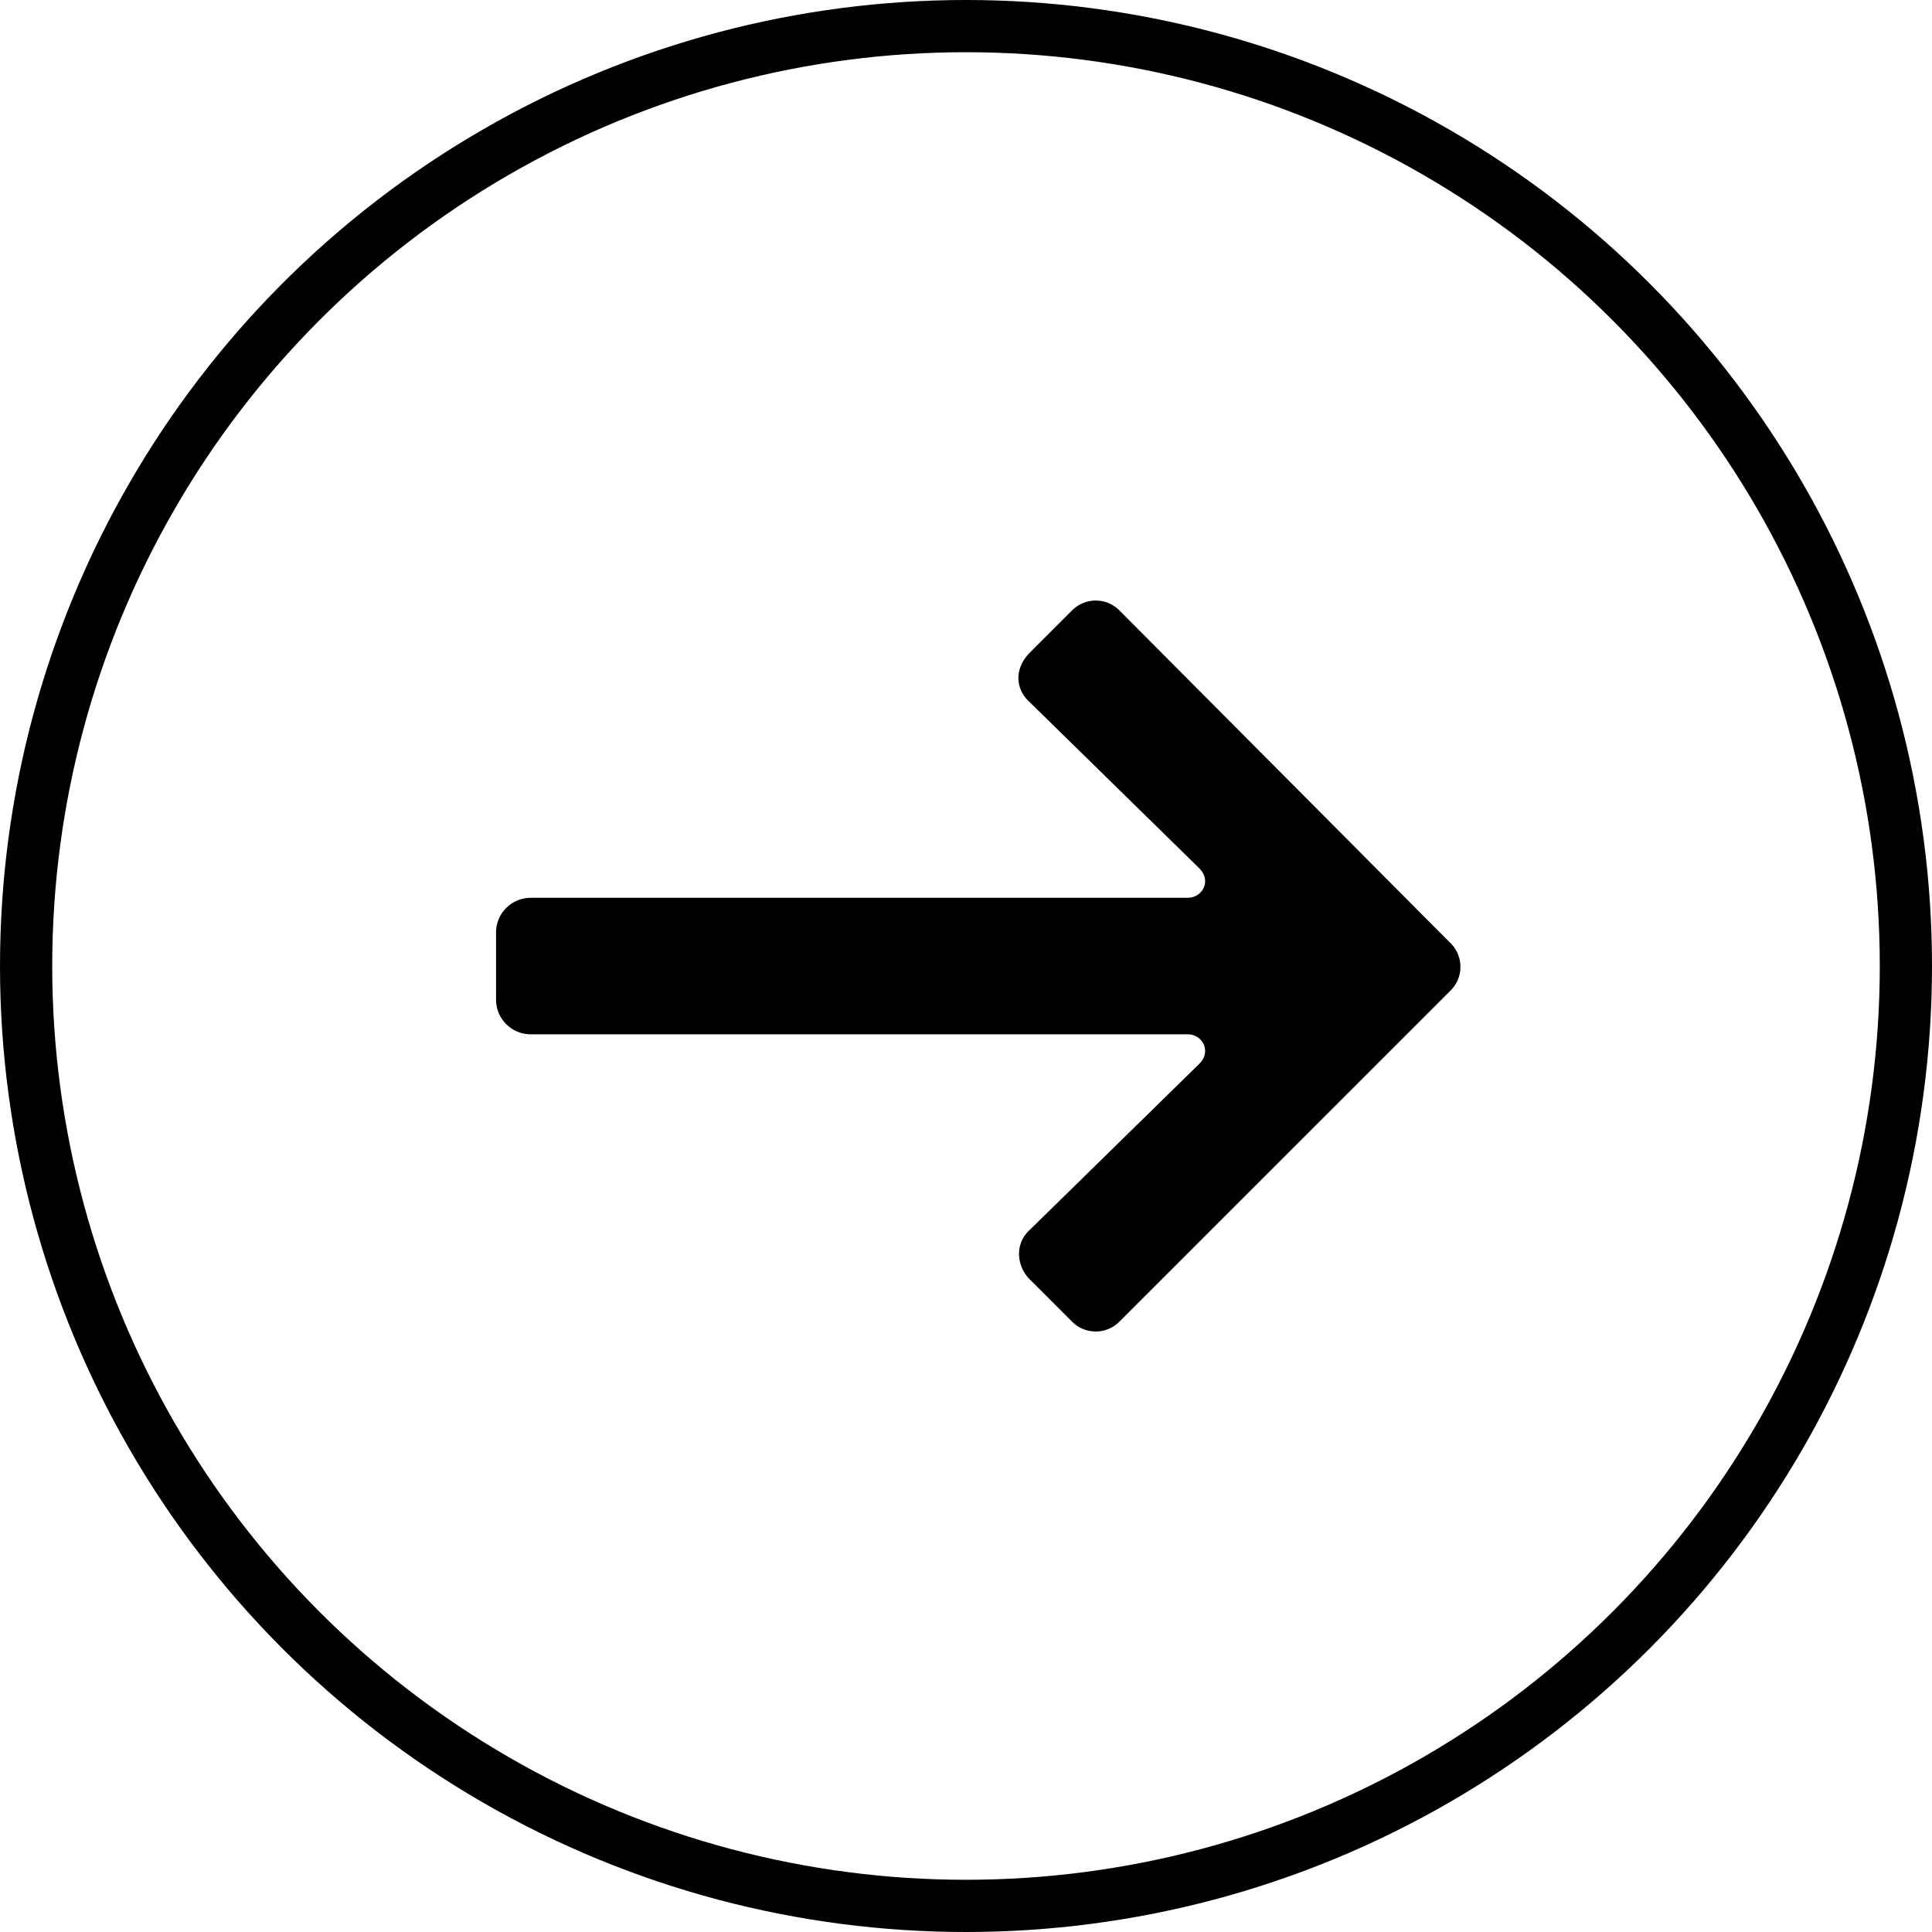<svg width="37" height="37" xmlns="http://www.w3.org/2000/svg"><g transform="translate(.5 .5)" fill="none" fill-rule="evenodd"><circle stroke="#000" cx="18" cy="18" r="18"/><path d="m19.227 24.007.794.794a.64.64 0 0 0 .927 0l6.322-6.321a.64.64 0 0 0 0-.927L20.948 11.2a.64.64 0 0 0-.927 0l-.794.794c-.298.298-.298.695 0 .96l3.243 3.177c.232.232.067.563-.231.563H9.662a.664.664 0 0 0-.662.662v1.29c0 .364.298.662.662.662h12.577c.298 0 .463.331.231.563l-3.243 3.177c-.298.265-.265.695 0 .96Z" fill="#000" fill-rule="nonzero"/></g></svg>